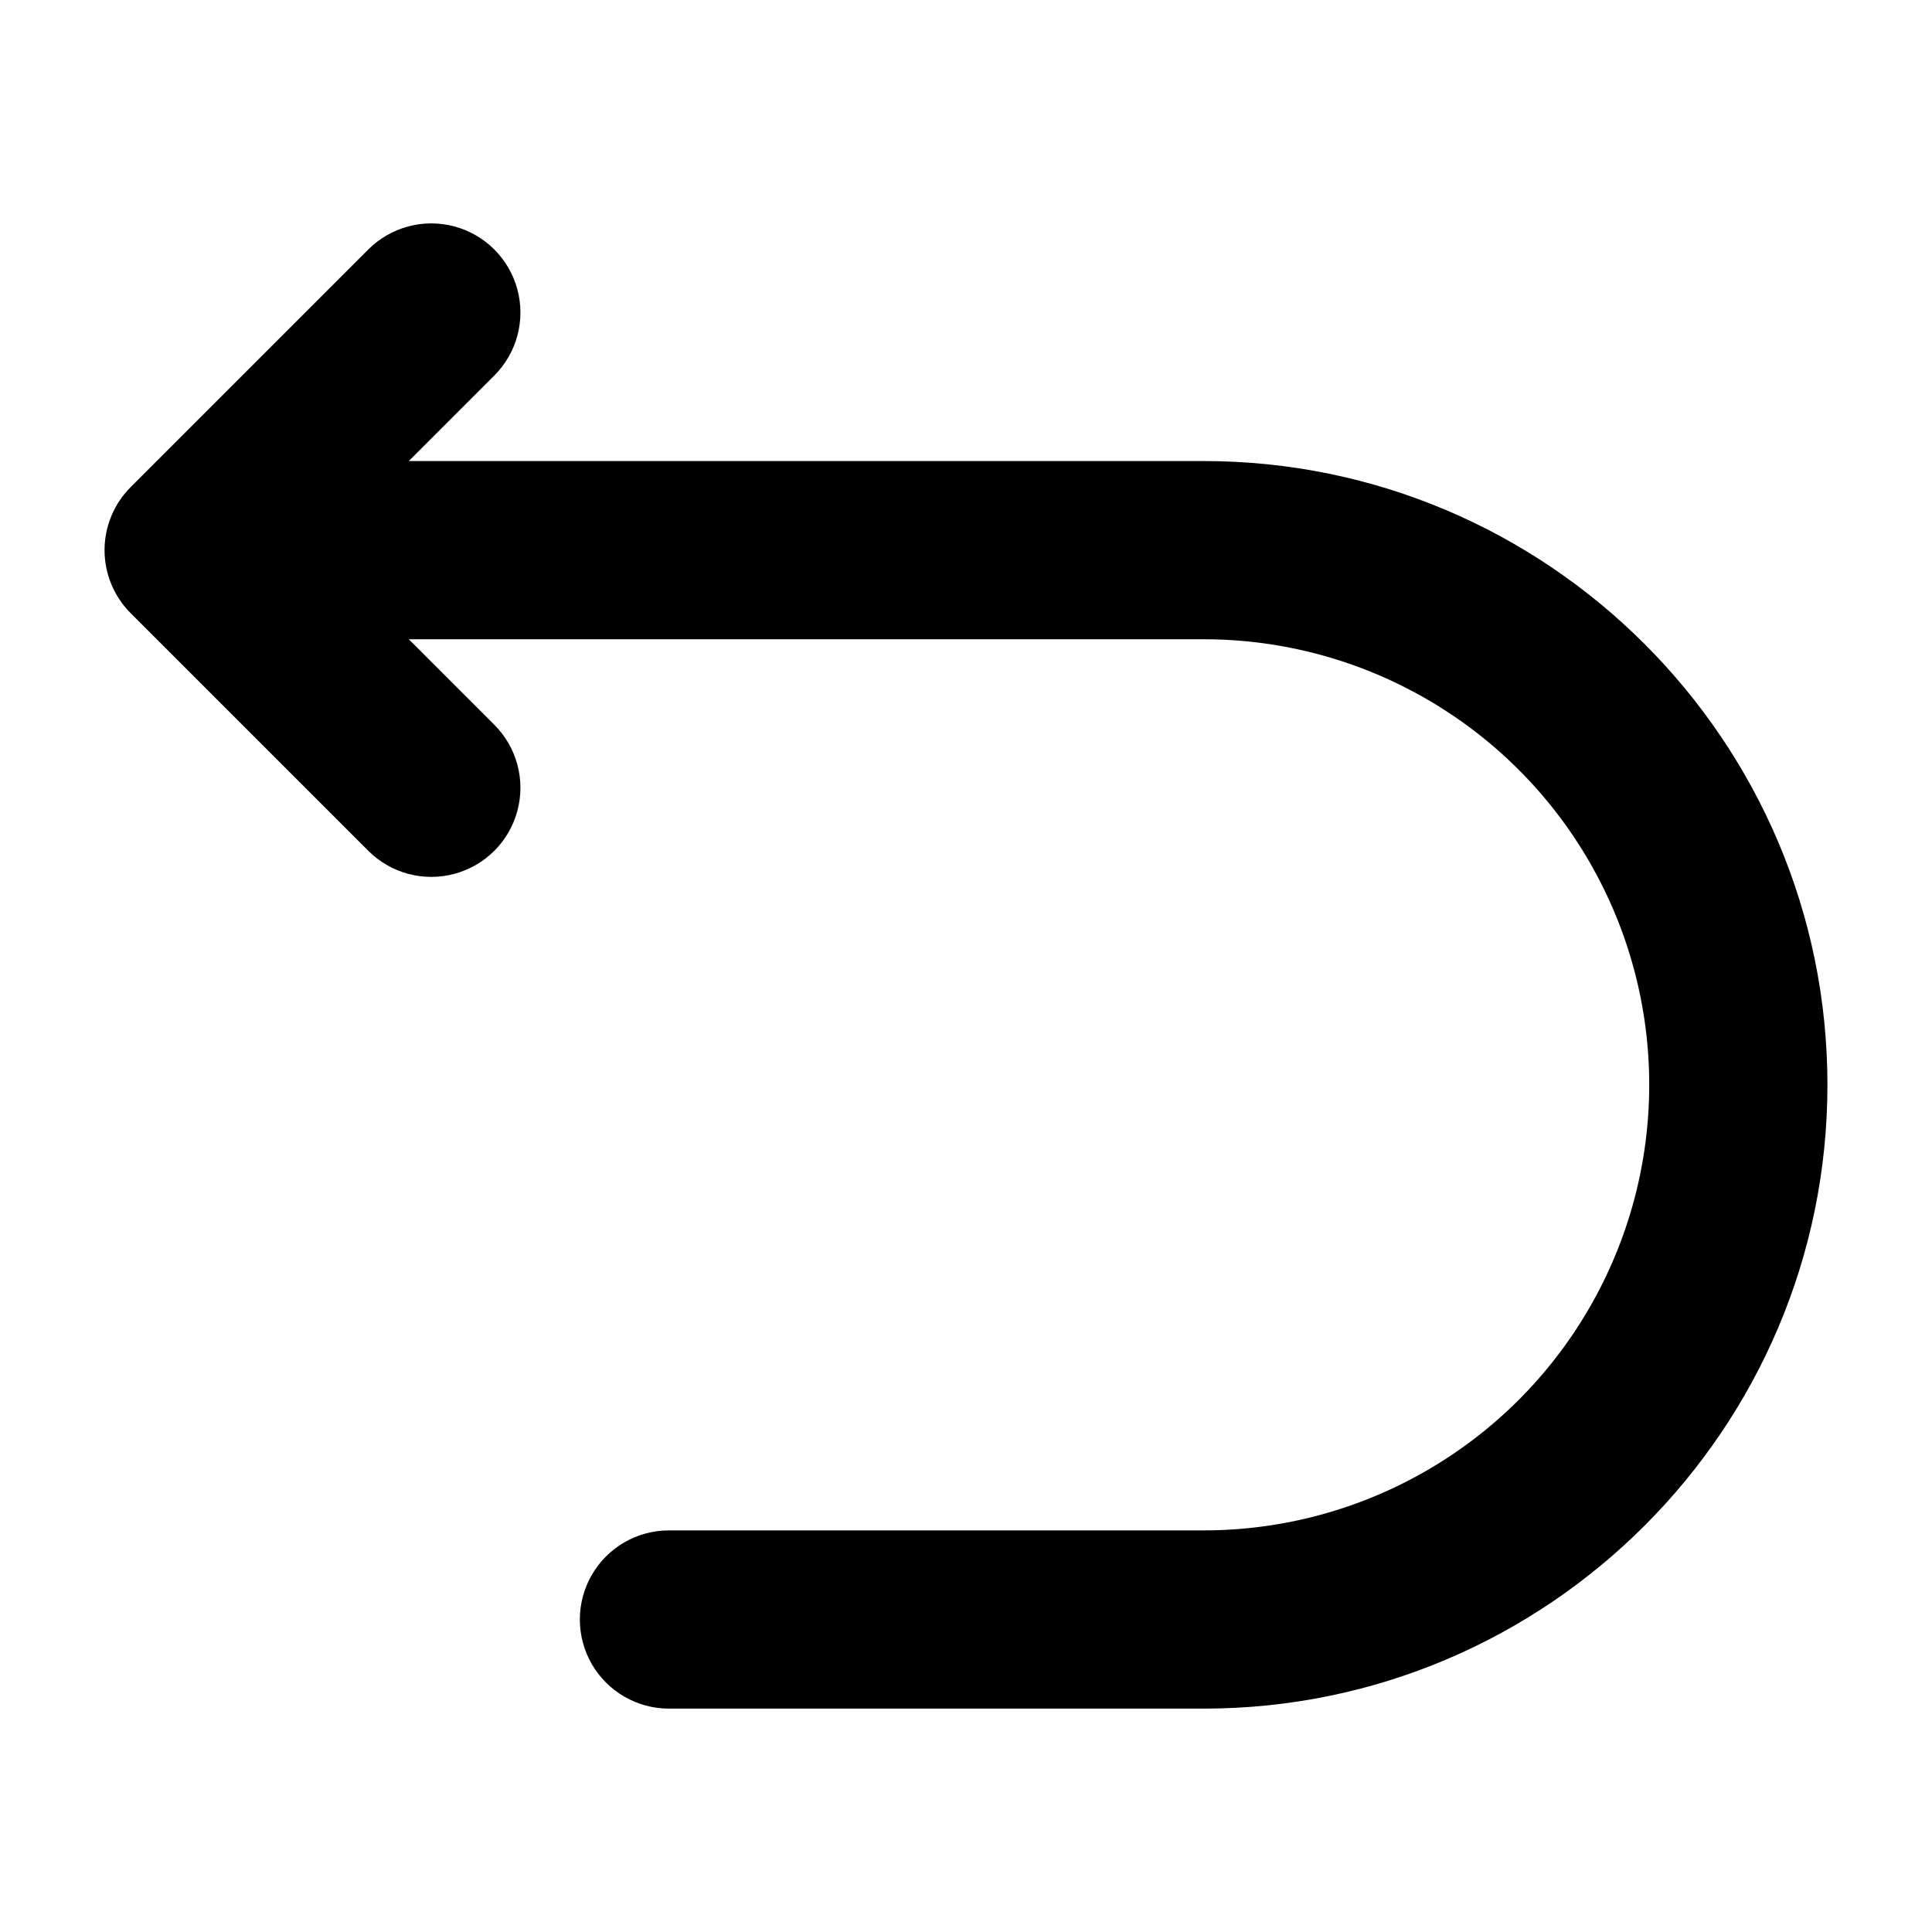 <?xml version="1.0" encoding="UTF-8"?>
<!-- Uploaded to: SVG Repo, www.svgrepo.com, Generator: SVG Repo Mixer Tools -->
<svg fill="#000000" width="800px" height="800px" version="1.1" viewBox="144 144 512 512" xmlns="http://www.w3.org/2000/svg">
 <path d="m462.98 266.18h-210.64l22.66-22.66v-0.004c5.969-5.965 8.297-14.66 6.113-22.809-2.184-8.152-8.547-14.516-16.699-16.699-8.148-2.188-16.844 0.145-22.812 6.109l-62.977 62.977c-4.43 4.43-6.918 10.438-6.918 16.699 0 6.266 2.488 12.273 6.918 16.699l62.977 62.977c5.969 5.969 14.664 8.297 22.812 6.113 8.152-2.184 14.516-8.551 16.699-16.699 2.184-8.148-0.145-16.848-6.113-22.812l-22.66-22.66h210.64c42.184 0 81.164 22.508 102.26 59.039 21.094 36.535 21.094 81.547 0 118.08s-60.074 59.039-102.26 59.039h-141.7c-8.438 0-16.234 4.5-20.453 11.809-4.215 7.309-4.215 16.309 0 23.617 4.219 7.305 12.016 11.809 20.453 11.809h141.7c91.152 0 165.31-74.16 165.31-165.31 0-91.156-74.16-165.31-165.31-165.31z"/>
</svg>
